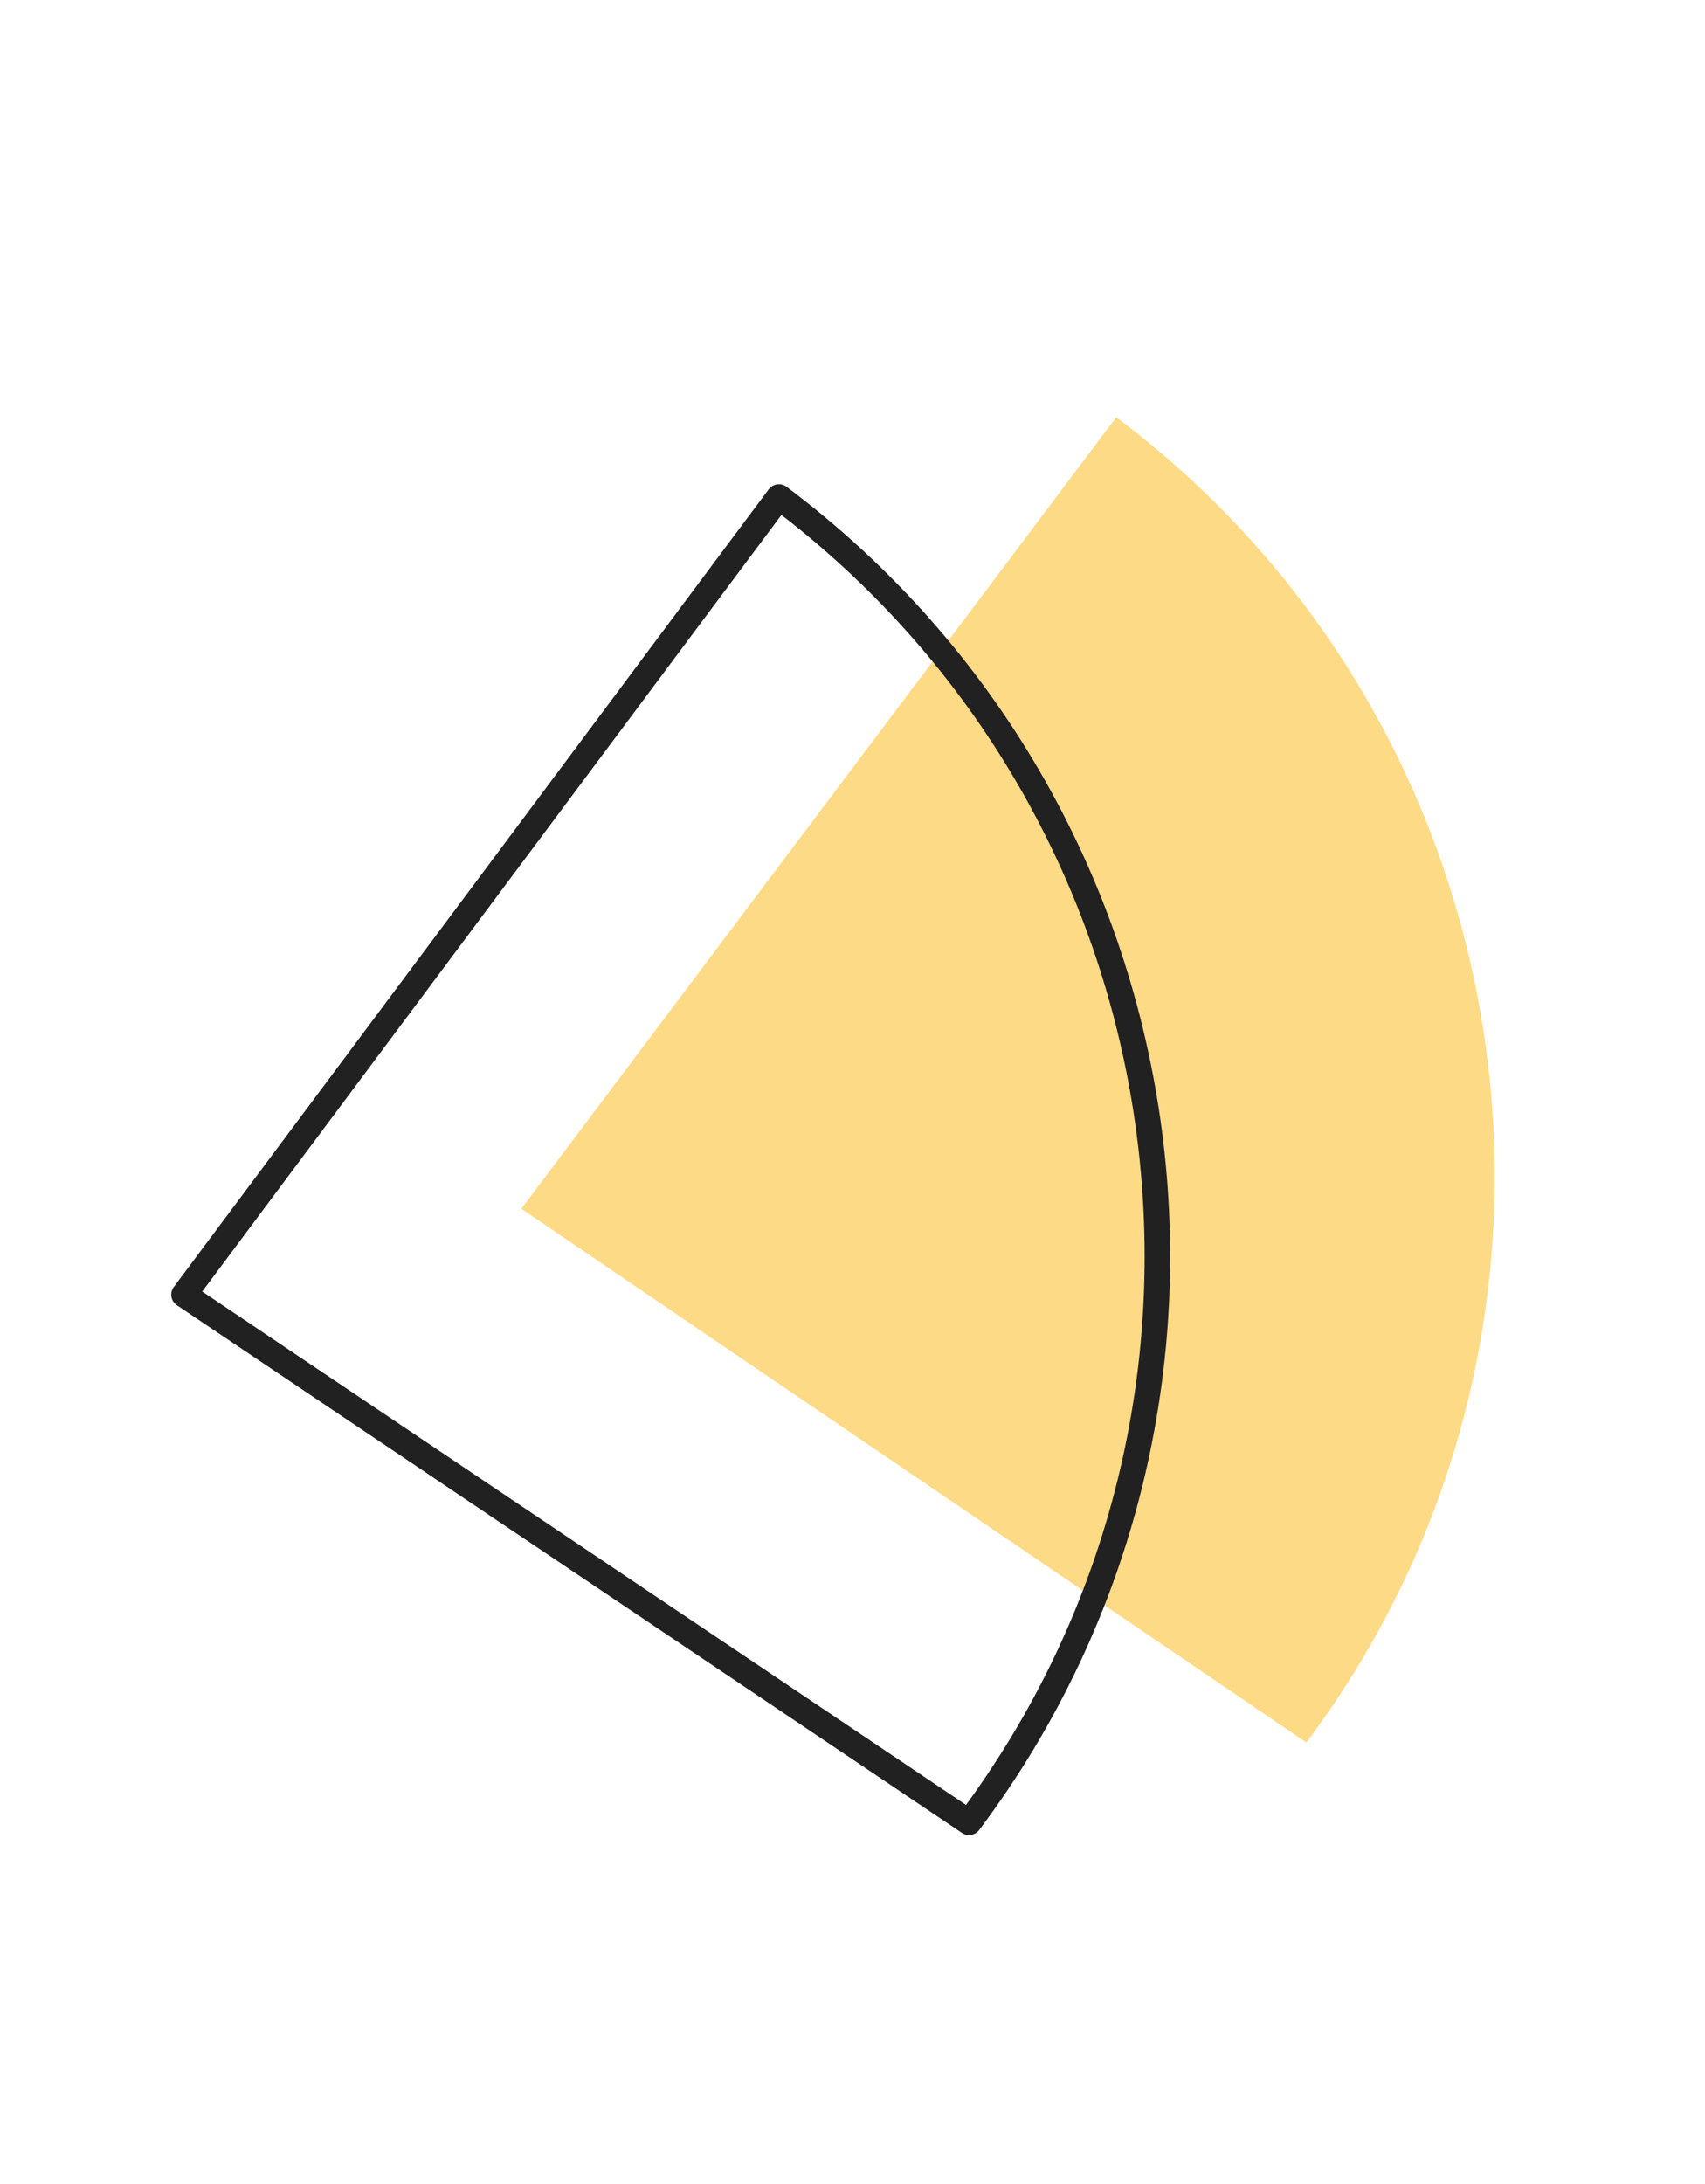 <?xml version="1.0" encoding="UTF-8"?> <!-- Generator: Adobe Illustrator 22.0.0, SVG Export Plug-In . SVG Version: 6.00 Build 0) --> <svg xmlns="http://www.w3.org/2000/svg" xmlns:xlink="http://www.w3.org/1999/xlink" x="0px" y="0px" viewBox="0 0 27.8 35.6" style="enable-background:new 0 0 27.8 35.6;" xml:space="preserve"> <style type="text/css"> .st0{fill:#75DFFF;} .st1{opacity:0.5;} .st2{clip-path:url(#SVGID_2_);fill:#FFFFFF;} .st3{clip-path:url(#SVGID_2_);} .st4{fill:#CE97FE;} .st5{fill:none;stroke:#212121;stroke-width:0.46;stroke-linecap:round;stroke-linejoin:round;stroke-miterlimit:10;} .st6{fill:#D8D9DA;} .st7{enable-background:new ;} .st8{fill:none;stroke:#212121;stroke-width:0.321;stroke-linecap:round;stroke-linejoin:round;stroke-miterlimit:10;} .st9{fill:#FDDA86;} .st10{fill:none;stroke:#000000;stroke-width:0.305;stroke-miterlimit:10;} .st11{fill:none;stroke:#000000;stroke-width:0.335;stroke-miterlimit:10;} .st12{fill:none;stroke:#212121;stroke-width:0.305;stroke-linecap:round;stroke-linejoin:round;stroke-miterlimit:10;} .st13{fill:#AD51FD;} .st14{fill:#FFFFFF;} .st15{fill-rule:evenodd;clip-rule:evenodd;fill:#FFFFFF;} .st16{fill:#FCC135;} .st17{clip-path:url(#SVGID_4_);} .st18{fill:none;stroke:#AD51FD;stroke-width:0.32;stroke-miterlimit:10;} .st19{fill:none;stroke:#FCC135;stroke-width:0.307;stroke-miterlimit:10;} .st20{fill:none;stroke:#FCC135;stroke-width:0.304;stroke-miterlimit:10;} .st21{fill:none;stroke:#FCC135;stroke-width:0.301;stroke-miterlimit:10;} .st22{fill:none;stroke:#FCC135;stroke-width:0.298;stroke-miterlimit:10;} .st23{fill:none;stroke:#FCC135;stroke-width:0.295;stroke-miterlimit:10;} .st24{fill:none;stroke:#FCC135;stroke-width:0.292;stroke-miterlimit:10;} .st25{fill:none;stroke:#FCC135;stroke-width:0.289;stroke-miterlimit:10;} .st26{fill:none;stroke:#FCC135;stroke-width:0.286;stroke-miterlimit:10;} .st27{fill:none;stroke:#FCC135;stroke-width:0.284;stroke-miterlimit:10;} .st28{fill:none;stroke:#FCC135;stroke-width:0.281;stroke-miterlimit:10;} .st29{fill:none;stroke:#FCC135;stroke-width:0.278;stroke-miterlimit:10;} .st30{fill:none;stroke:#FCC135;stroke-width:0.275;stroke-miterlimit:10;} .st31{fill:none;stroke:#FCC135;stroke-width:0.272;stroke-miterlimit:10;} .st32{fill:none;stroke:#FCC135;stroke-width:0.269;stroke-miterlimit:10;} .st33{fill:none;stroke:#FCC135;stroke-width:0.266;stroke-miterlimit:10;} .st34{fill:none;stroke:#FCC135;stroke-width:0.264;stroke-miterlimit:10;} .st35{fill:none;stroke:#FCC135;stroke-width:0.261;stroke-miterlimit:10;} .st36{fill:none;stroke:#FCC135;stroke-width:0.258;stroke-miterlimit:10;} .st37{fill:none;stroke:#FCC135;stroke-width:0.255;stroke-miterlimit:10;} .st38{fill:none;stroke:#FCC135;stroke-width:0.252;stroke-miterlimit:10;} .st39{fill:none;stroke:#FCC135;stroke-width:0.249;stroke-miterlimit:10;} .st40{fill:none;stroke:#FCC135;stroke-width:0.246;stroke-miterlimit:10;} .st41{fill:none;stroke:#FCC135;stroke-width:0.243;stroke-miterlimit:10;} .st42{fill:none;stroke:#FCC135;stroke-width:0.24;stroke-miterlimit:10;} .st43{fill:none;stroke:#FCC135;stroke-width:0.238;stroke-miterlimit:10;} .st44{fill:none;stroke:#FCC135;stroke-width:0.235;stroke-miterlimit:10;} .st45{fill:none;stroke:#FCC135;stroke-width:0.232;stroke-miterlimit:10;} .st46{fill:none;stroke:#FCC135;stroke-width:0.229;stroke-miterlimit:10;} .st47{fill:none;stroke:#FCC135;stroke-width:0.226;stroke-miterlimit:10;} .st48{fill:none;stroke:#FCC135;stroke-width:0.223;stroke-miterlimit:10;} .st49{fill:none;stroke:#FCC135;stroke-width:0.22;stroke-miterlimit:10;} .st50{fill:none;stroke:#FCC135;stroke-width:0.217;stroke-miterlimit:10;} .st51{clip-path:url(#SVGID_6_);fill:#FFFFFF;} .st52{clip-path:url(#SVGID_6_);} .st53{fill:#BDBDF0;} .st54{fill:#19181B;} .st55{fill:#9280E8;} .st56{opacity:0.2;fill:#9280E8;} .st57{fill:#FFC100;} .st58{clip-path:url(#SVGID_8_);} .st59{clip-path:url(#SVGID_10_);fill:#FFFFFF;} .st60{clip-path:url(#SVGID_10_);} .st61{clip-path:url(#SVGID_12_);} .st62{fill:#666666;} .st63{fill:#BD74FE;} .st64{fill:#CCCCCC;} .st65{clip-path:url(#SVGID_14_);fill:#FFFFFF;} .st66{clip-path:url(#SVGID_14_);} .st67{fill:none;stroke:#212121;stroke-width:0.416;stroke-linecap:round;stroke-linejoin:round;stroke-miterlimit:10;} .st68{fill:#DCDCFF;} .st69{clip-path:url(#SVGID_16_);} .st70{clip-path:url(#SVGID_18_);fill:#FFFFFF;} .st71{clip-path:url(#SVGID_18_);} .st72{fill:#B5B0F4;} .st73{fill:#C3BDFA;} .st74{clip-path:url(#SVGID_20_);} .st75{clip-path:url(#SVGID_22_);} .st76{fill:none;} .st77{fill:#DB3734;} </style> <g id="BACKGROUND"> </g> <g id="OBJECTS"> <g> <path class="st9" d="M21.3,28.4c5.1-6.8,3.7-16.5-3.1-21.6L8.5,19.7L21.3,28.4z"></path> <path class="st67" d="M15.8,29.7c5.1-6.8,3.7-16.5-3.1-21.6L3,21.1L15.8,29.7z"></path> </g> </g> </svg> 